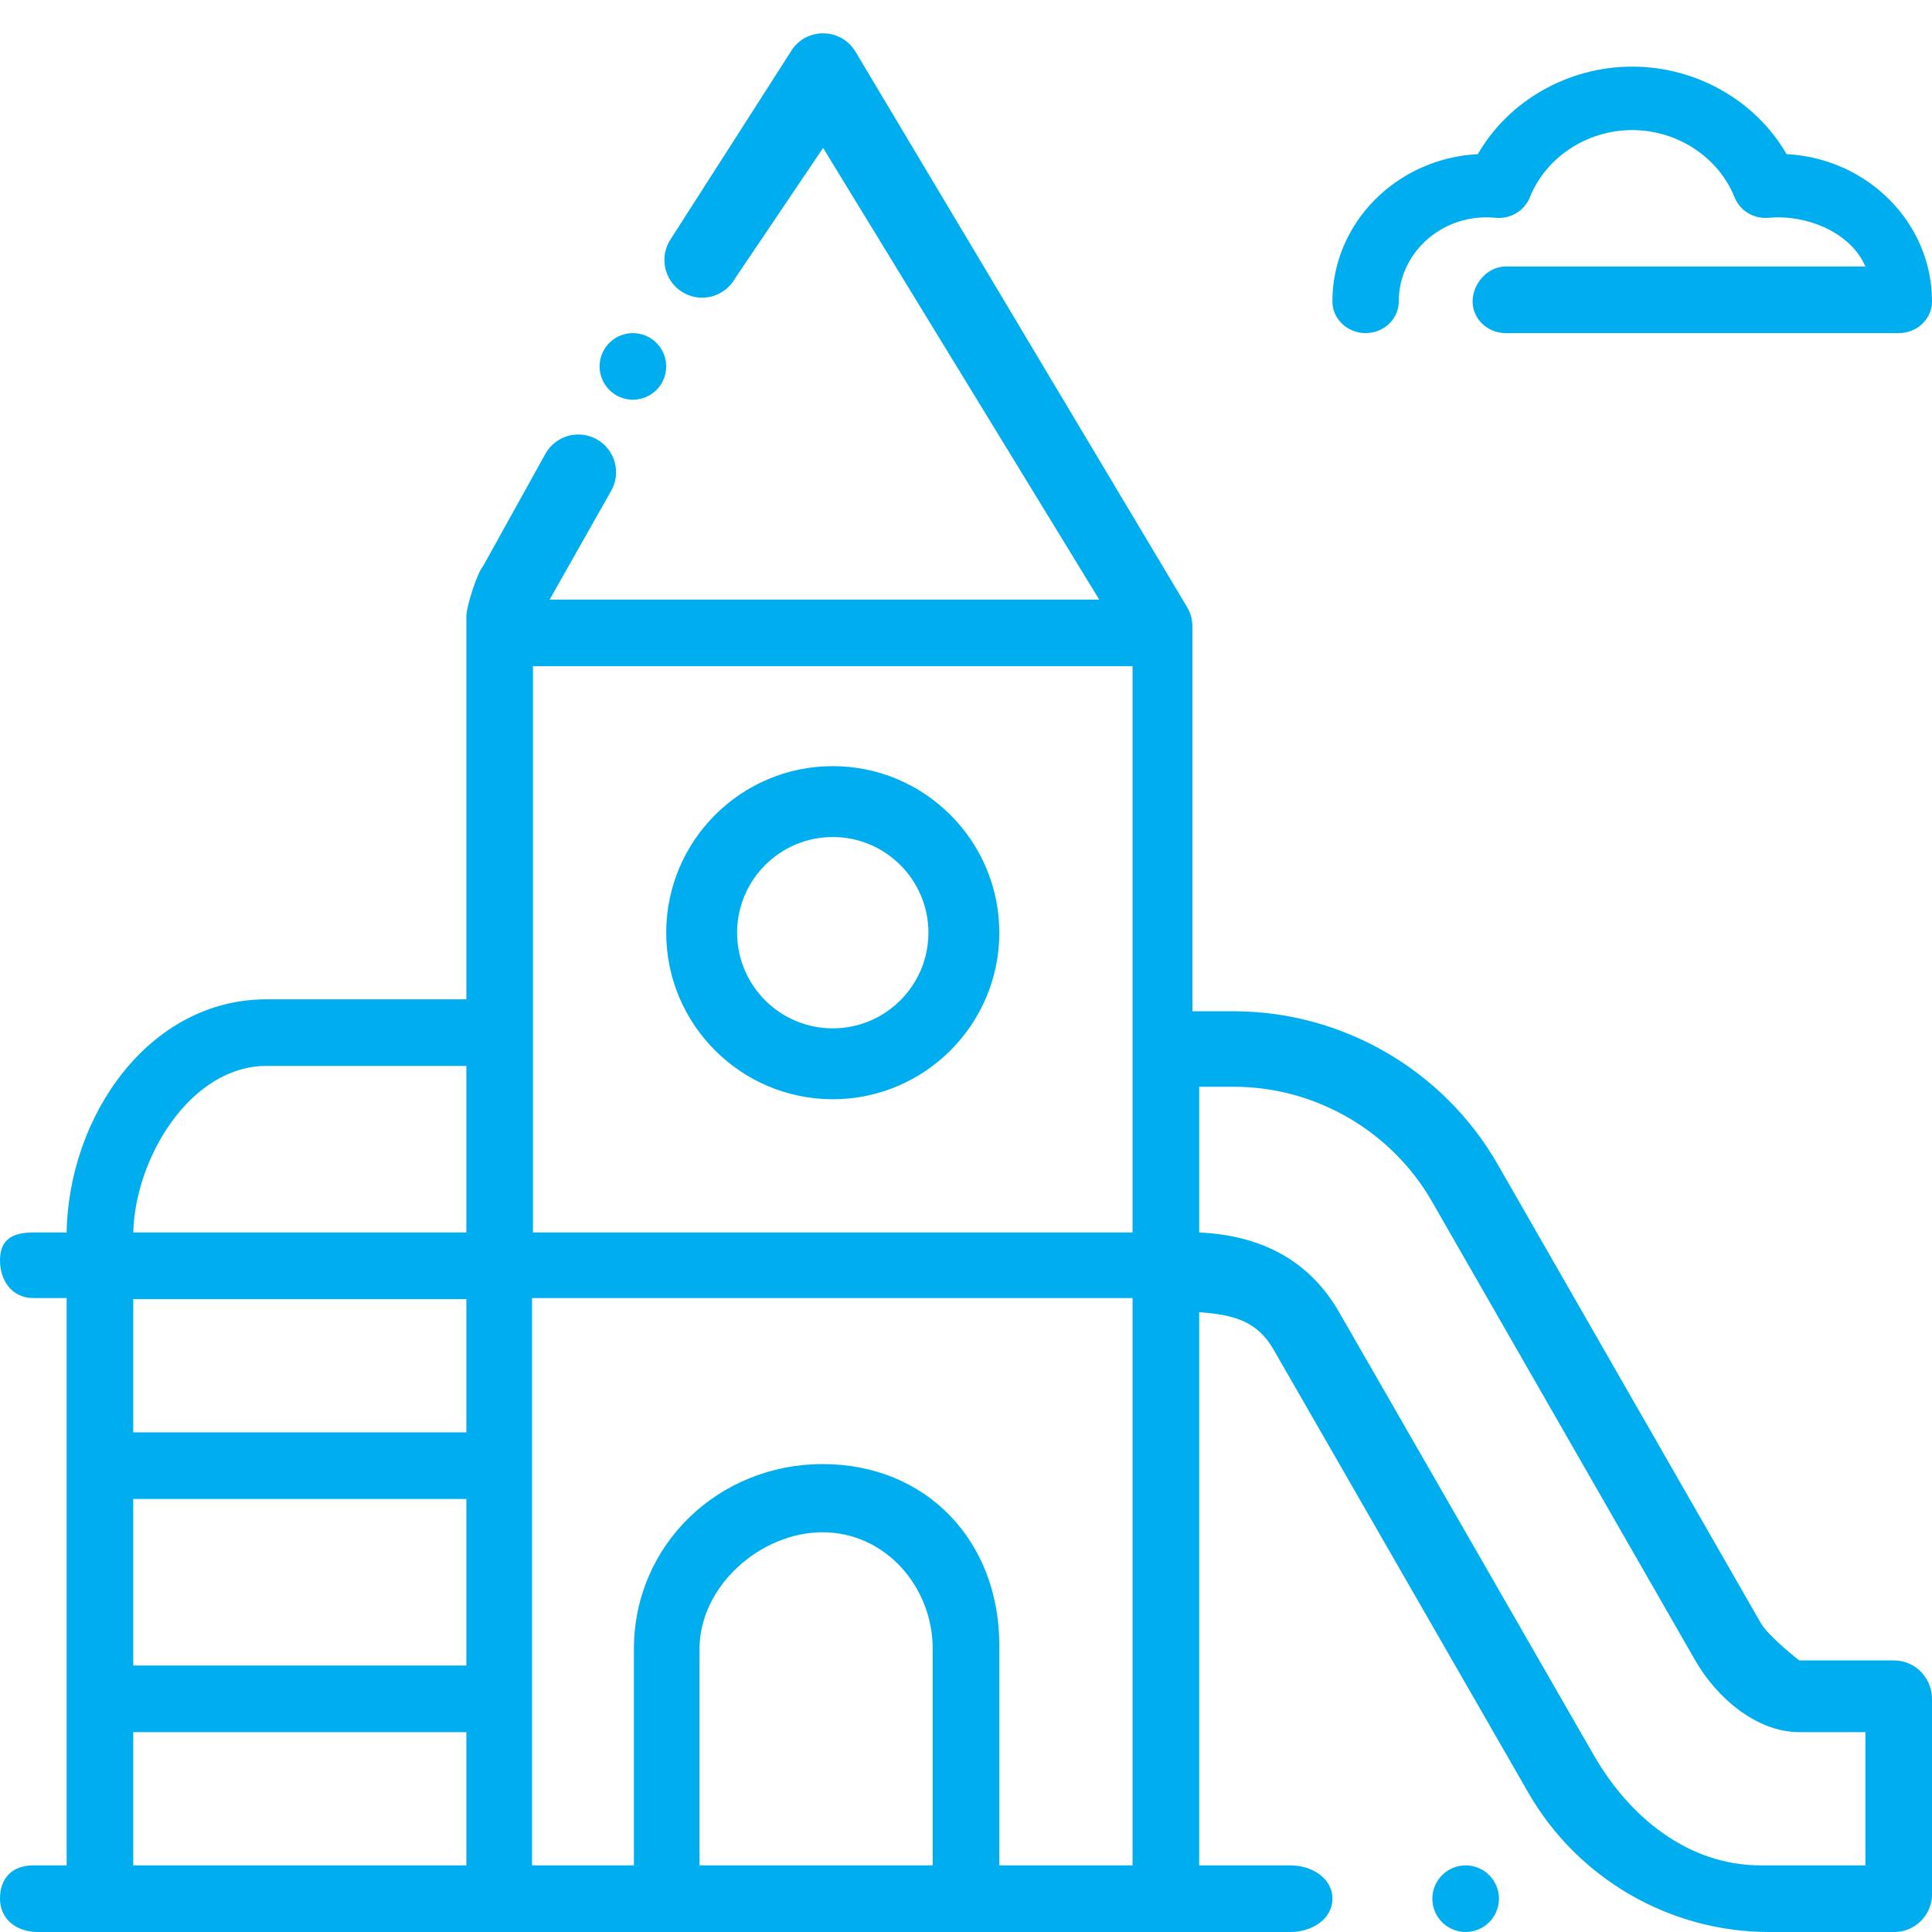 <svg width="58" height="58" viewBox="0 0 58 58" fill="none" xmlns="http://www.w3.org/2000/svg">
<path d="M44.707 56.293C44.521 56.107 44.263 56 44 56C43.737 56 43.479 56.107 43.293 56.293C43.107 56.479 43 56.737 43 57C43 57.263 43.107 57.521 43.293 57.707C43.479 57.893 43.737 58 44 58C44.263 58 44.521 57.893 44.707 57.707C44.893 57.521 45 57.263 45 57C45 56.737 44.893 56.479 44.707 56.293Z" fill="#00AEEF"/>
<path d="M53.634 4.627C52.717 3.032 50.934 2 49 2C47.066 2 45.283 3.032 44.366 4.627C41.936 4.753 40 6.688 40 9.048C40 9.574 40.446 10 40.996 10C41.546 10 41.992 9.574 41.992 9.048C41.992 7.656 43.171 6.525 44.62 6.525C44.707 6.525 44.799 6.529 44.894 6.538C45.342 6.582 45.763 6.332 45.924 5.93C46.407 4.719 47.644 3.905 49 3.905C50.356 3.905 51.593 4.719 52.076 5.93C52.237 6.332 52.659 6.582 53.106 6.538C53.201 6.529 53.293 6.525 53.38 6.525C54.478 6.525 55.608 7.08 56 8H45.204C44.654 8 44.208 8.522 44.208 9.048C44.208 9.574 44.654 10 45.204 10H57.004C57.554 10 58 9.574 58 9.048C58 6.688 56.064 4.754 53.634 4.627Z" fill="#00AEEF"/>
<path d="M25 23C22.243 23 20 25.243 20 28C20 30.757 22.243 33 25 33C27.757 33 30 30.757 30 28C30 25.243 27.757 23 25 23ZM25 30.872C23.416 30.872 22.128 29.584 22.128 28C22.128 26.416 23.416 25.128 25 25.128C26.584 25.128 27.872 26.416 27.872 28C27.872 29.584 26.584 30.872 25 30.872Z" fill="#00AEEF"/>
<path d="M19.707 10.293C19.521 10.107 19.264 10 19 10C18.737 10 18.479 10.107 18.293 10.293C18.107 10.479 18 10.737 18 11C18 11.263 18.107 11.521 18.293 11.707C18.479 11.893 18.737 12 19 12C19.264 12 19.521 11.893 19.707 11.707C19.894 11.521 20 11.263 20 11C20 10.737 19.894 10.479 19.707 10.293Z" fill="#00AEEF"/>
<path d="M56.867 49.848H54.015C54.015 49.848 53.095 49.134 52.858 48.721L44.958 34.949C43.334 32.118 40.298 30.359 37.034 30.359H35.797V18.805C35.797 18.61 35.747 18.418 35.651 18.249L25.697 1.577C25.496 1.22 25.119 1 24.71 1C24.301 1 23.923 1.22 23.723 1.577L20.091 7.248C19.785 7.793 19.977 8.484 20.523 8.791C21.068 9.098 21.759 8.905 22.066 8.36L24.71 4.441L33 18H16.5L18.349 14.733C18.656 14.188 18.463 13.497 17.918 13.19C17.373 12.883 16.682 13.076 16.375 13.621L14.5 17C14.323 17.2 14 18.212 14 18.5V30H8C4.478 30 2.061 33.492 2 37H1C0.374 37 0 37.21 0 37.836C0 38.462 0.374 38.969 1 38.969H2V56H1C0.374 56 0 56.374 0 57C0 57.626 0.507 58 1.133 58H38.742C39.368 58 40 57.626 40 57C40 56.374 39.368 56 38.742 56H36V39.392C37.01 39.472 37.727 39.634 38.237 40.521L45.883 53.821C47.364 56.399 50.132 58 53.105 58H56.867C57.493 58 58 57.493 58 56.867V51C58 50.374 57.493 49.848 56.867 49.848ZM14 56H4V52H14V56ZM14 50H4V45H14V50ZM14 43H4V39H14V43ZM14 37H4C4.06 34.741 5.727 32 8 32H14V37ZM28 56H21V49.5C21 47.626 22.821 46 24.695 46C26.569 46 28 47.626 28 49.5V56ZM34 56H30V49.391C30 46.267 27.819 43.953 24.695 43.953C21.572 43.953 19.031 46.377 19.031 49.5V56H15.973V38.969H34V56ZM34 31.5V37H16V20C15.962 20 16.037 20.004 16 20H34V31.5ZM56 56H52.858C50.694 56 48.926 54.569 47.847 52.692L40.201 39.392C39.288 37.804 37.82 37.083 36 37V32.625H37.034C39.488 32.625 41.771 33.947 42.992 36.076L50.893 49.848C51.533 50.963 52.729 52 54.015 52H56V56Z" fill="#00AEEF"/>
</svg>
